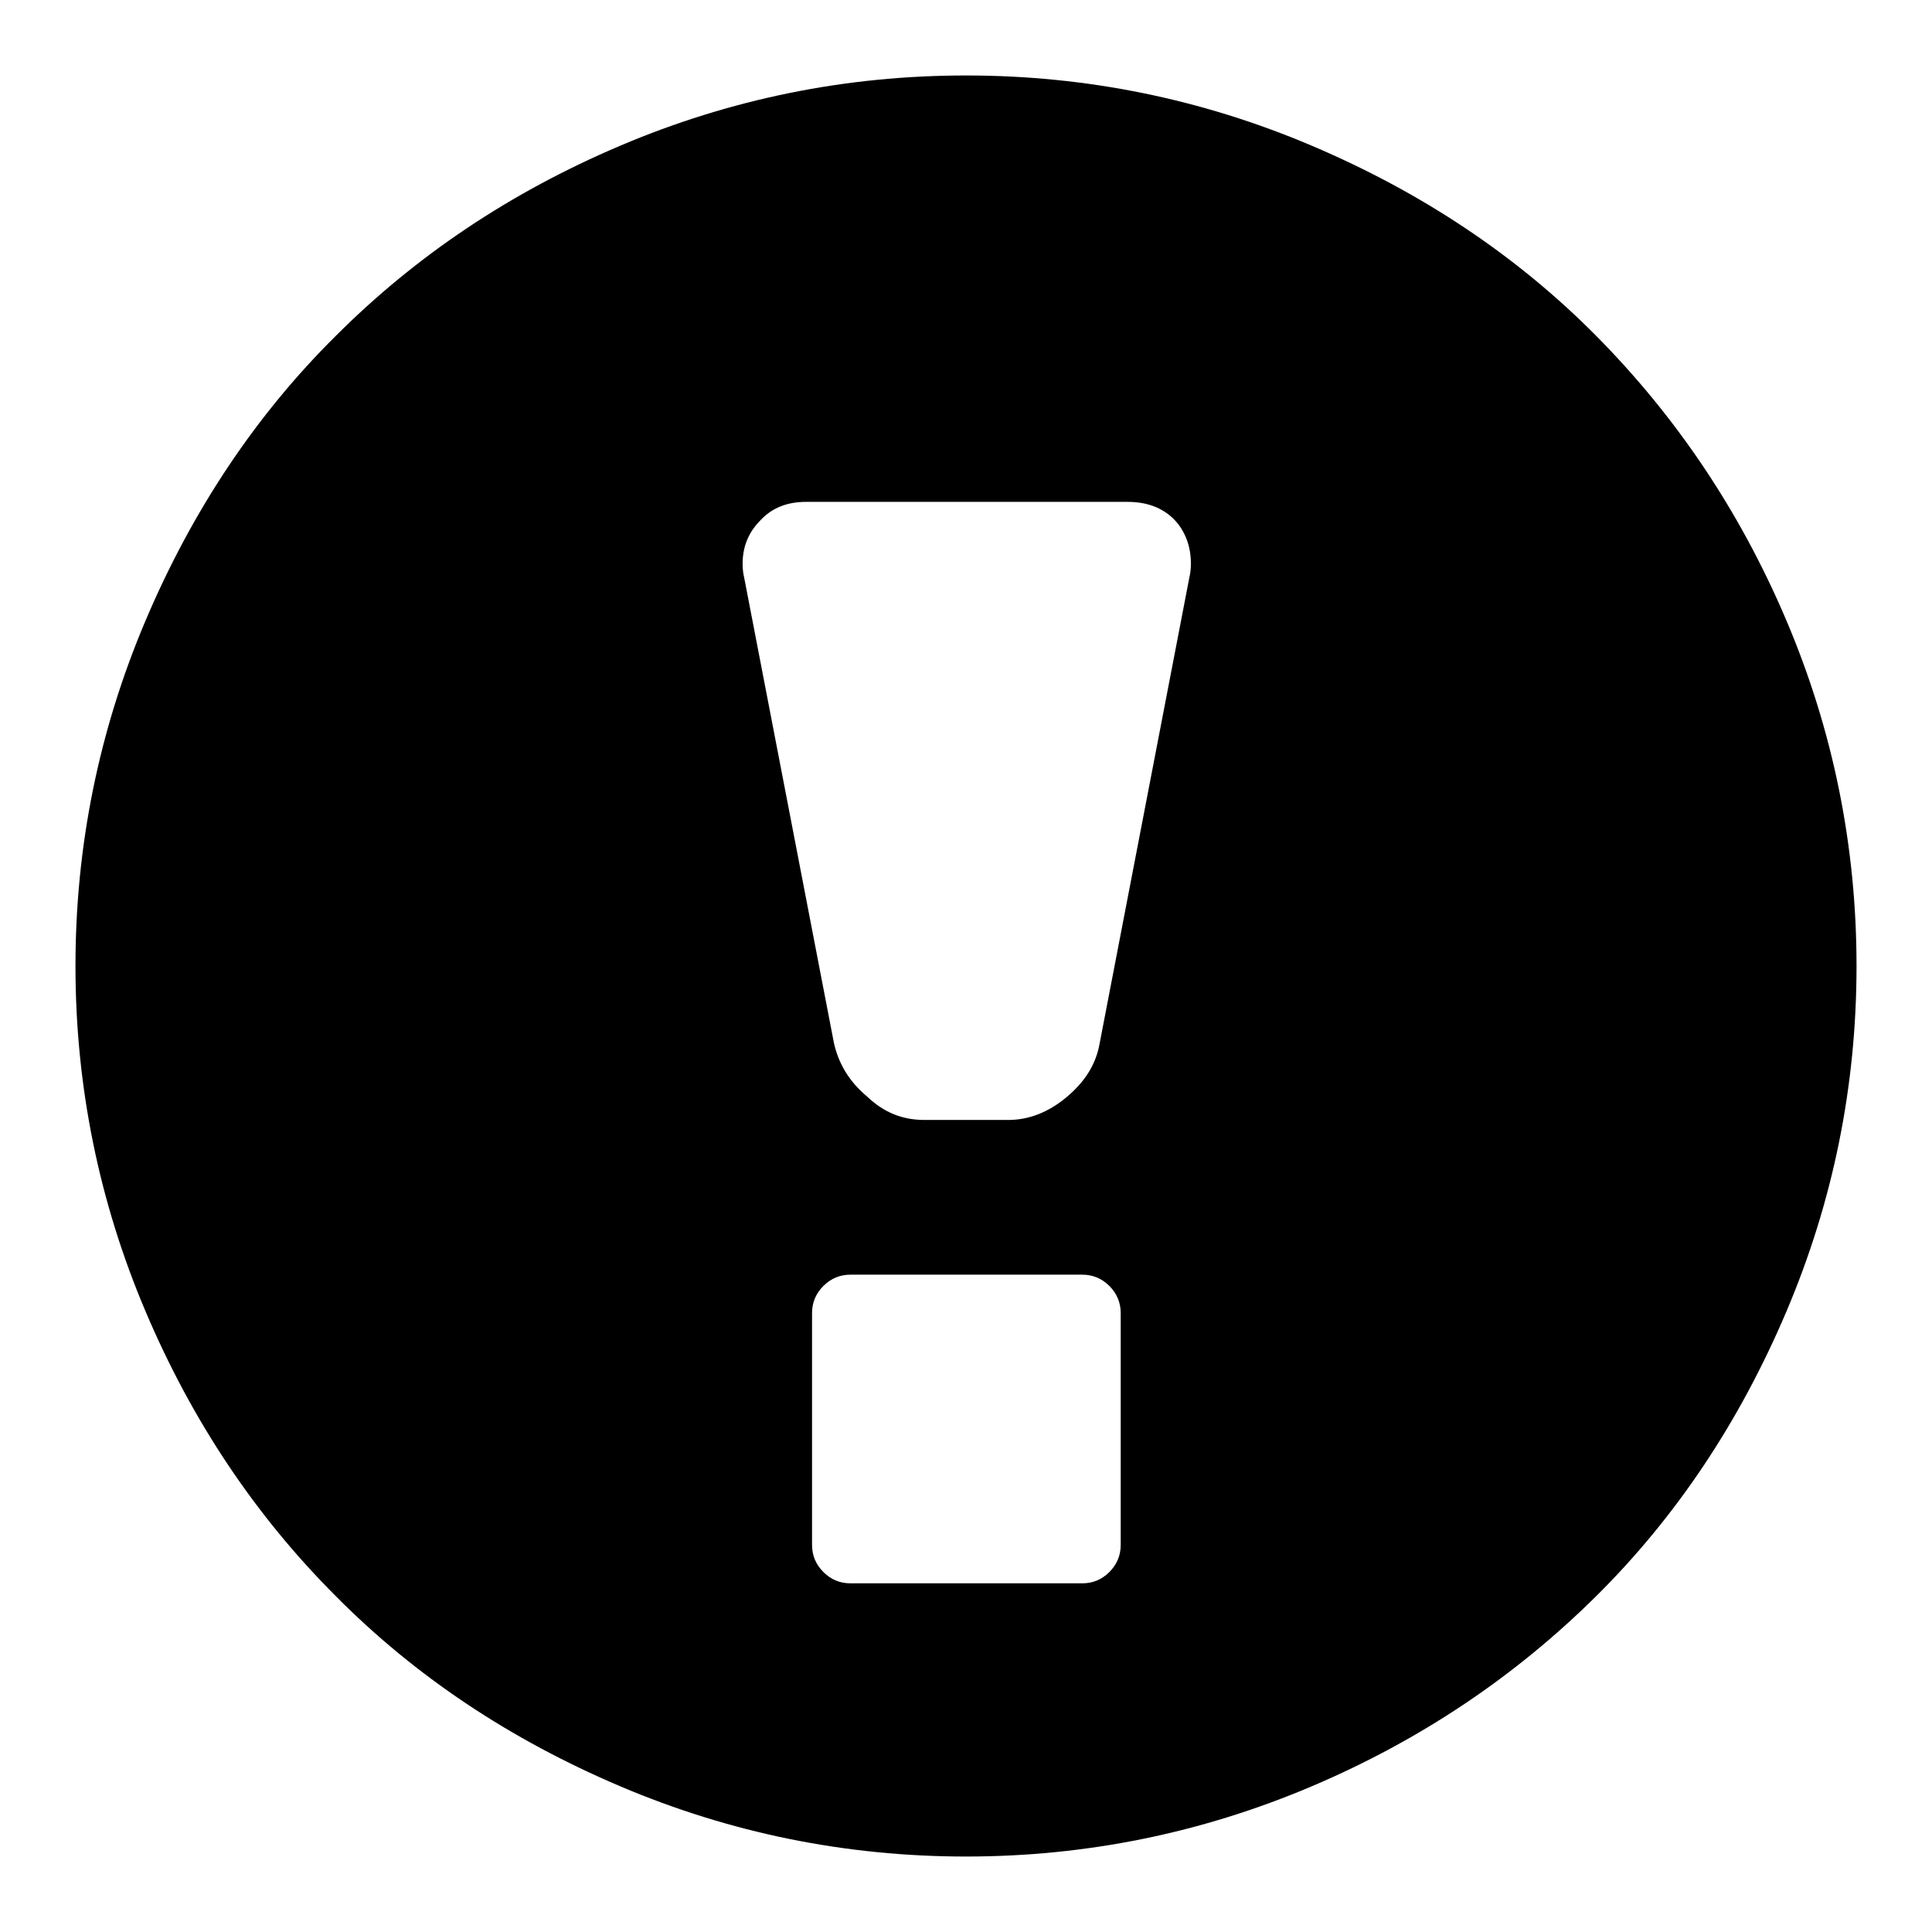 <?xml version="1.0" encoding="utf-8"?>
<!-- Svg Vector Icons : http://www.onlinewebfonts.com/icon -->
<!DOCTYPE svg PUBLIC "-//W3C//DTD SVG 1.1//EN" "http://www.w3.org/Graphics/SVG/1.1/DTD/svg11.dtd">
<svg version="1.1" xmlns="http://www.w3.org/2000/svg" xmlns:xlink="http://www.w3.org/1999/xlink" x="0px" y="0px" viewBox="0 0 256 256" enable-background="new 0 0 256 256" xml:space="preserve">
<g><g><g><path fill="#000000" d="M128,246c-15.9,0-31.2-3.1-45.8-9.3c-14.6-6.2-27.2-14.6-37.7-25.2c-10.6-10.6-19-23.1-25.2-37.7S10,143.9,10,128s3.1-31.2,9.3-45.8C25.5,67.6,33.9,55,44.5,44.5c10.6-10.6,23.1-19,37.7-25.2C96.8,13.1,112.1,10,128,10c15.9,0,31.2,3.1,45.8,9.3c14.6,6.2,27.2,14.6,37.7,25.2s19,23.1,25.2,37.7s9.3,29.9,9.3,45.8s-3.1,31.2-9.3,45.8c-6.2,14.6-14.6,27.2-25.2,37.7s-23.1,19-37.7,25.2C159.2,242.9,143.9,246,128,246z M122.5,148.4h11.1c2.7,0,5.3-1,7.7-3c2.4-2,3.9-4.3,4.4-7.1l11.9-61.8c0.1-0.4,0.2-1,0.2-1.8c0-1.5-0.3-2.9-1-4.2c-0.7-1.3-1.7-2.3-3-3c-1.3-0.7-2.8-1-4.4-1h-42.6c-2.5,0-4.5,0.8-6,2.4c-1.6,1.6-2.4,3.5-2.4,5.8c0,0.8,0.1,1.4,0.2,1.8l11.9,61.7c0.6,2.7,2,5.1,4.4,7.1C117.2,147.5,119.7,148.4,122.5,148.4z M112.7,209.8h30.7c1.4,0,2.6-0.5,3.6-1.5c1-1,1.5-2.2,1.5-3.6V174c0-1.4-0.5-2.6-1.5-3.6c-1-1-2.2-1.5-3.6-1.5h-30.7c-1.4,0-2.6,0.5-3.6,1.5c-1,1-1.5,2.2-1.5,3.6v30.7c0,1.4,0.5,2.6,1.5,3.6C110.1,209.3,111.3,209.8,112.7,209.8z"/></g></g></g>
</svg>